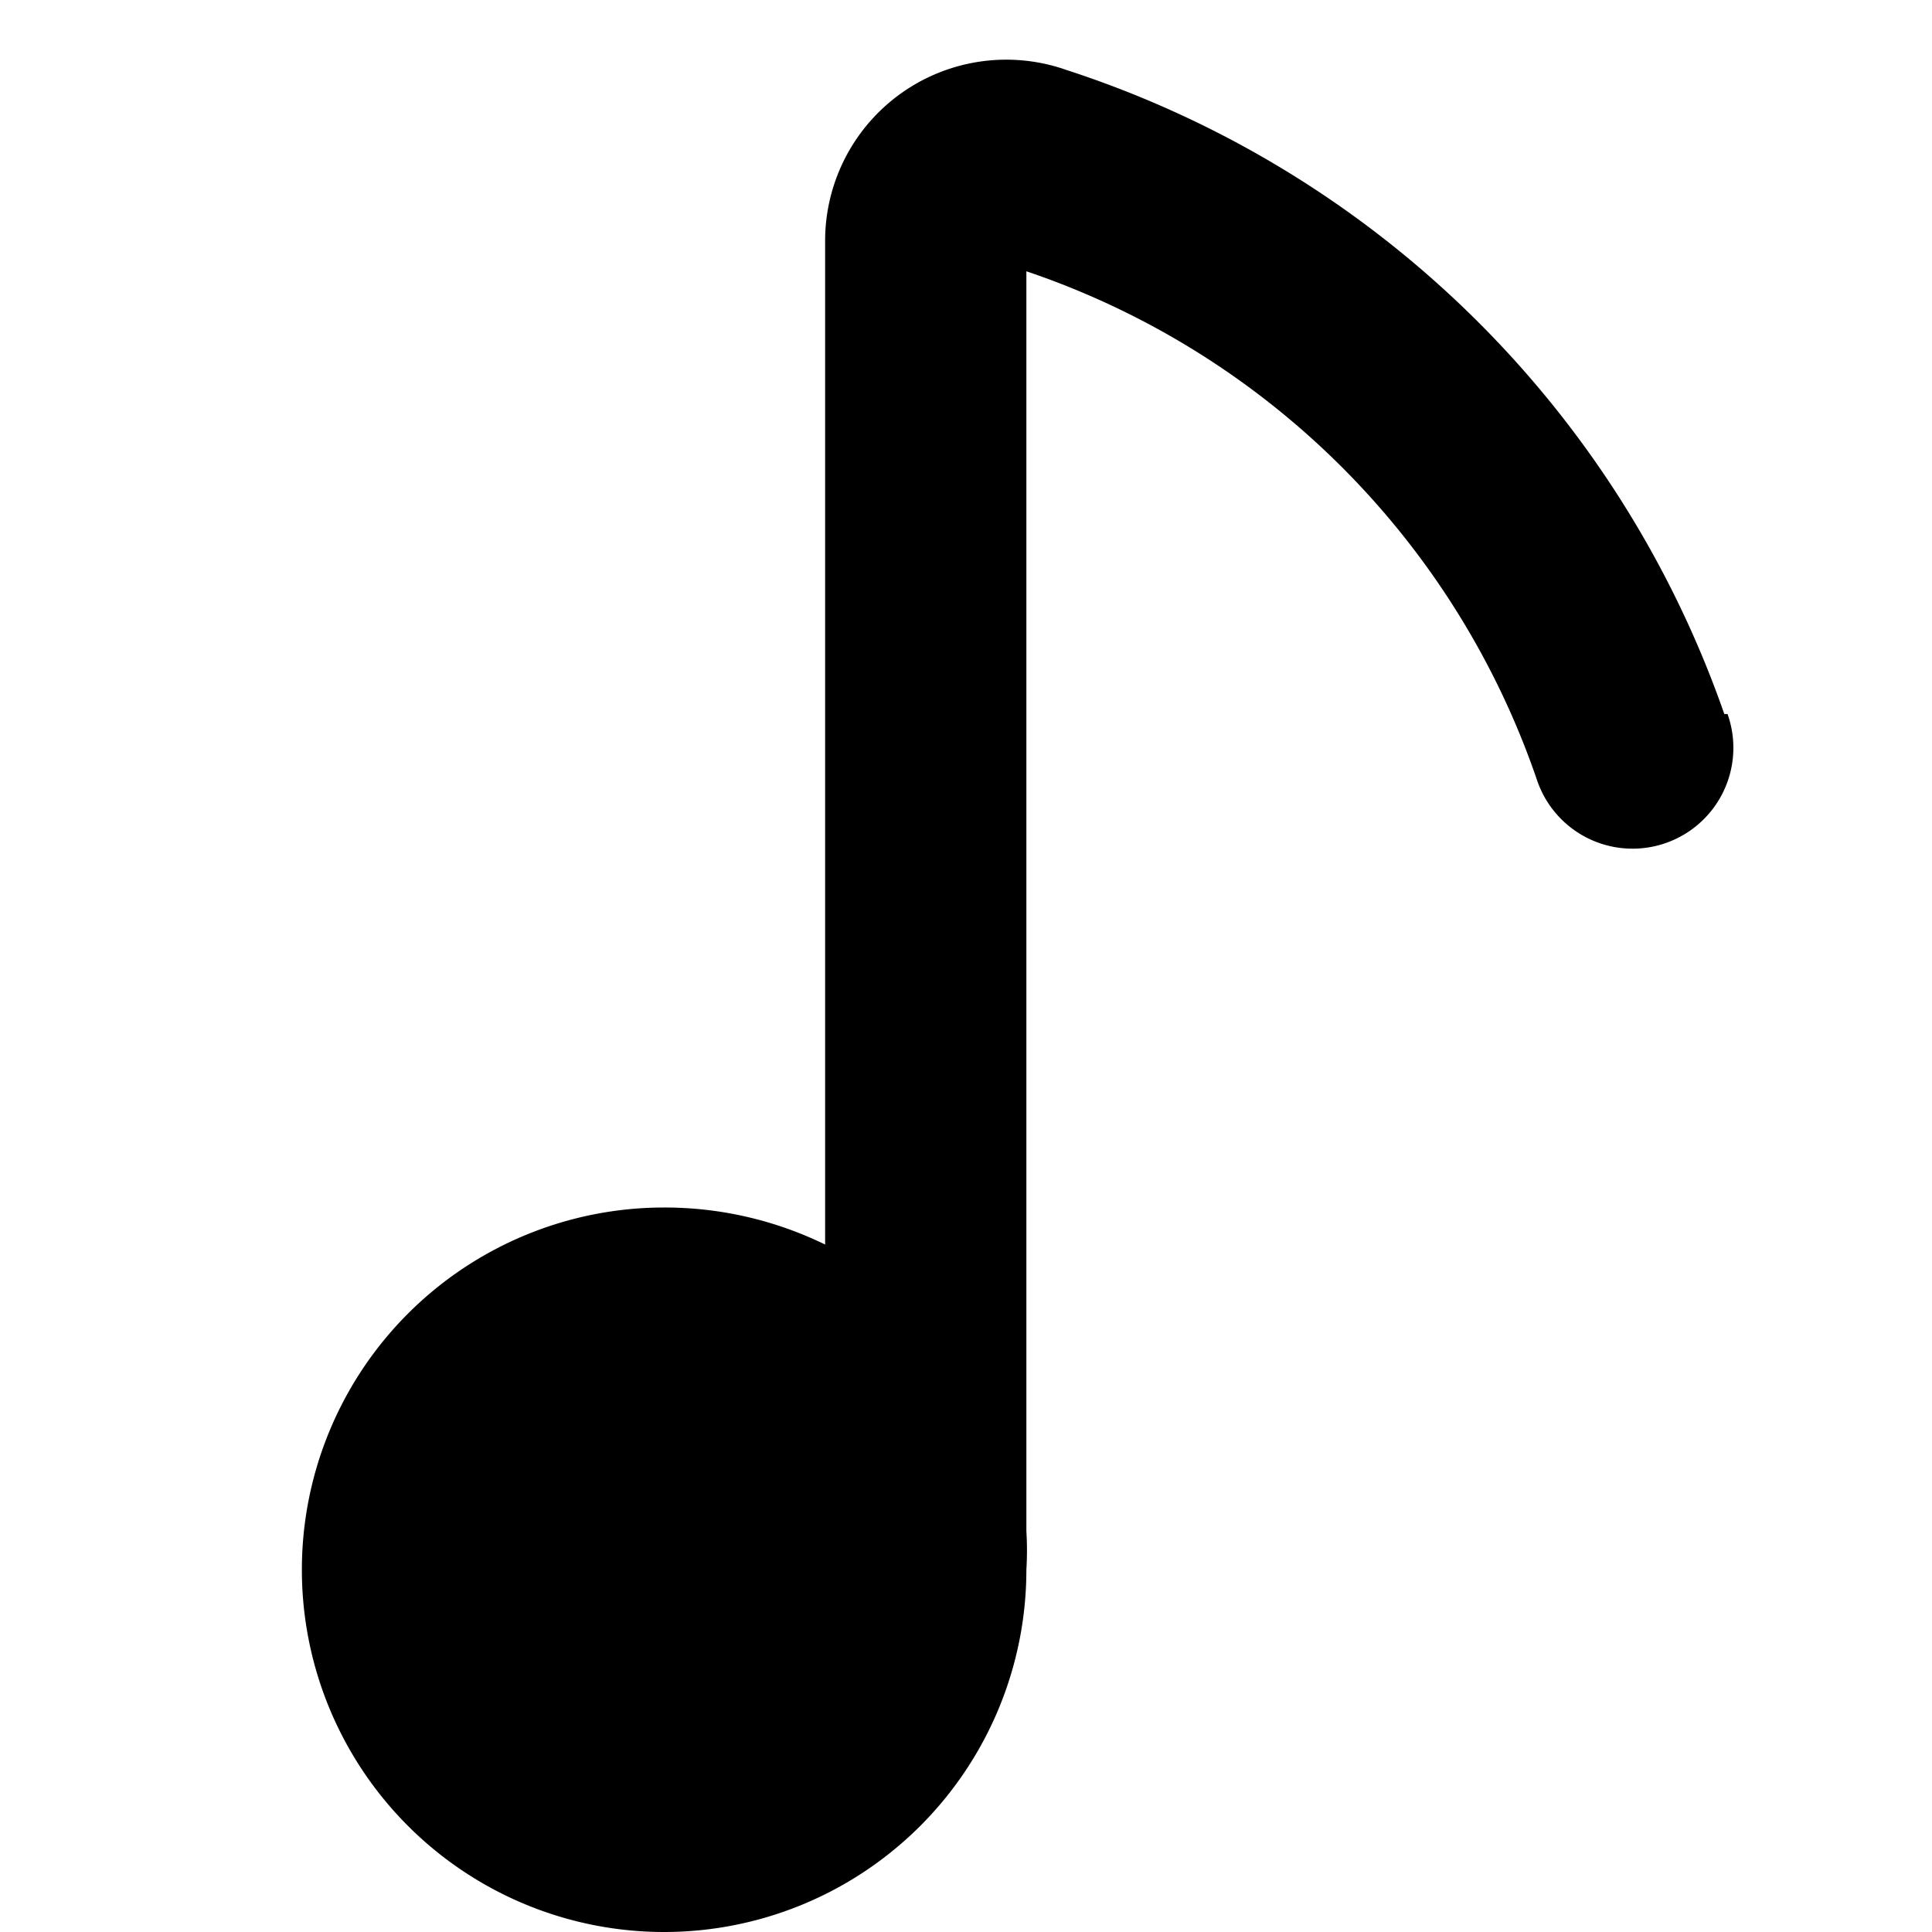 <svg xmlns="http://www.w3.org/2000/svg" viewBox="0 0 24 24"><path d="M21.42 8.87a12.86 12.86 0 0 0 -8.17 -8 2.25 2.25 0 0 0 -3 2.12v12.47a4.55 4.55 0 0 0 -2 -0.46 4.5 4.5 0 1 0 4.5 4.5 3.91 3.91 0 0 0 0 -0.48V3.37a10.13 10.13 0 0 1 6.35 6.34 1.25 1.25 0 0 0 2.36 -0.84Z" fill="#000000" stroke-width="1"></path></svg>